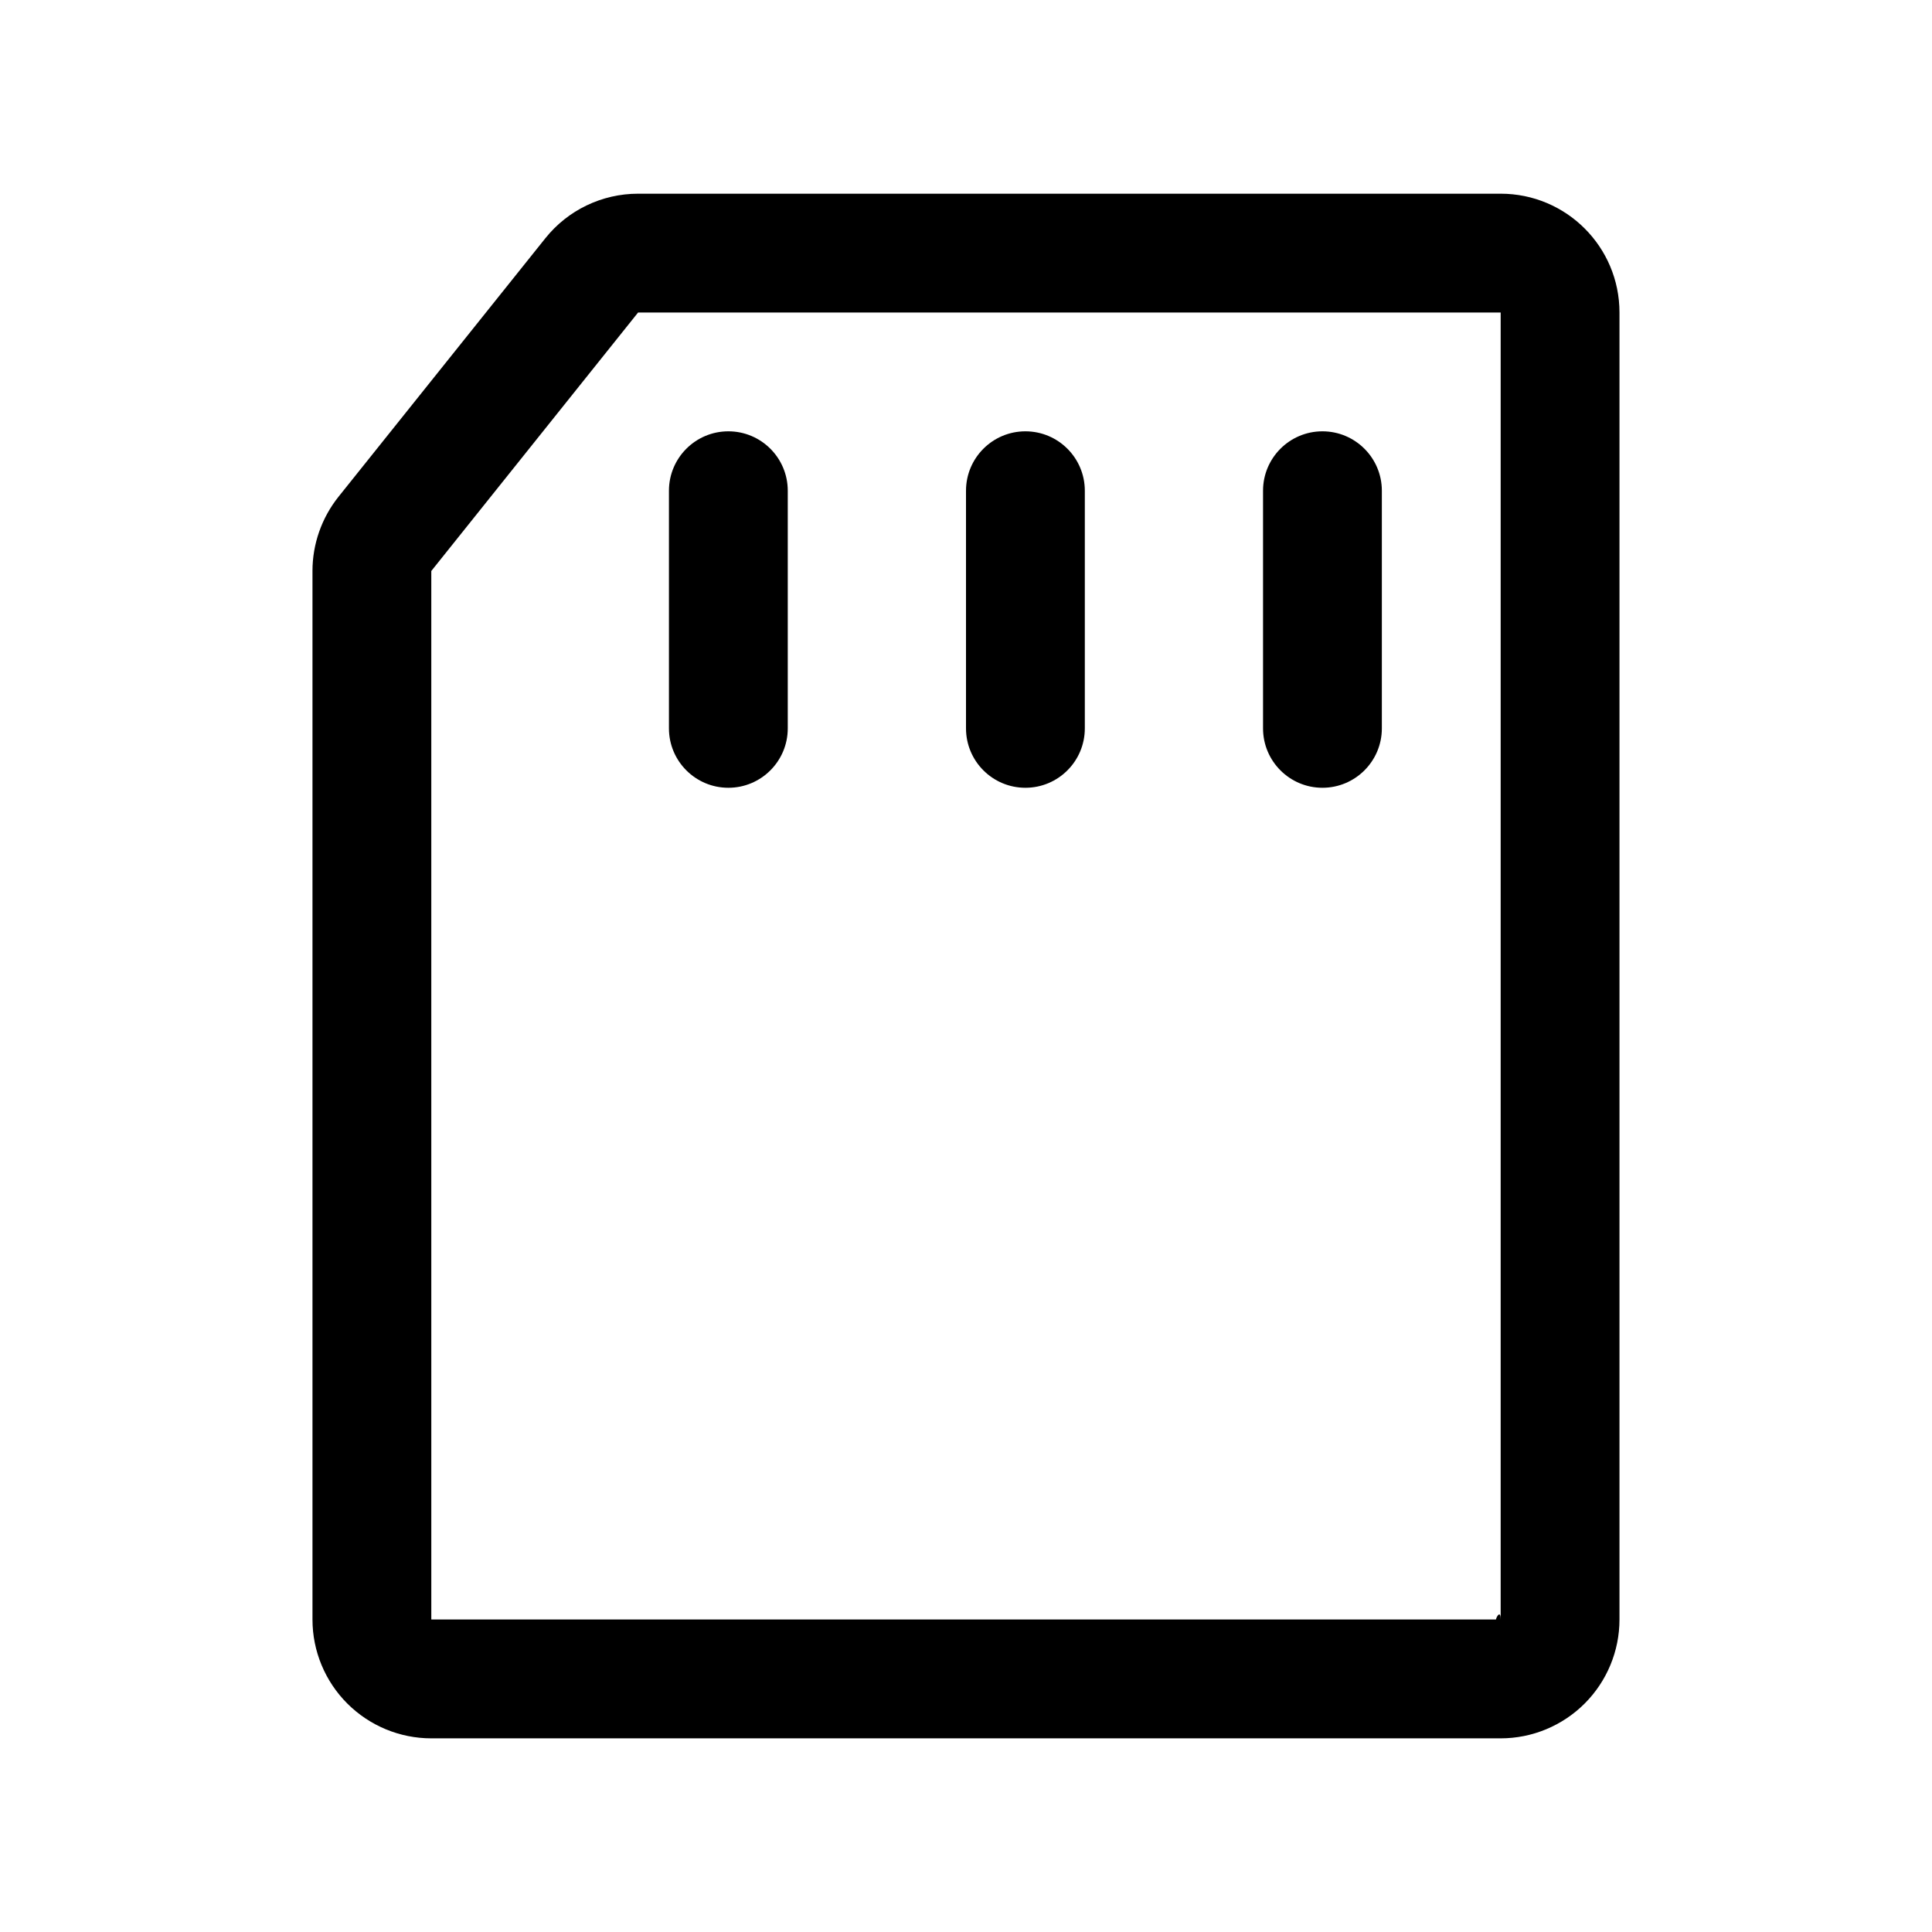 <?xml version="1.0" encoding="UTF-8"?>
<!-- Uploaded to: ICON Repo, www.iconrepo.com, Generator: ICON Repo Mixer Tools -->
<svg fill="#000000" width="800px" height="800px" version="1.1" viewBox="144 144 512 512" xmlns="http://www.w3.org/2000/svg">
 <path d="m226.81 295.32v277.87c0 8.344 3.324 16.359 9.227 22.262 5.906 5.902 13.918 9.227 22.262 9.227h283.39c8.344 0 16.359-3.324 22.262-9.227 5.902-5.902 9.227-13.918 9.227-22.262v-346.37c0-17.395-14.09-31.488-31.488-31.488h-228.59c-9.57 0-18.625 4.348-24.59 11.824-12.141 15.18-44.211 55.246-54.805 68.488-4.457 5.59-6.898 12.531-6.898 19.68zm31.488 0 54.805-68.504h228.59v346.37c0-2.441-1.008-1.008-1.262 0h-282.13zm220.42-21.27v62.977c0 8.691 7.055 15.742 15.742 15.742 8.691 0 15.746-7.051 15.746-15.742v-62.977c0-8.691-7.055-15.746-15.746-15.746-8.688 0-15.742 7.055-15.742 15.746zm-157.44 0v62.977c0 8.691 7.055 15.742 15.746 15.742 8.691 0 15.742-7.051 15.742-15.742v-62.977c0-8.691-7.051-15.746-15.742-15.746-8.691 0-15.746 7.055-15.746 15.746zm78.723 0v62.977c0 8.691 7.051 15.742 15.742 15.742 8.691 0 15.746-7.051 15.746-15.742v-62.977c0-8.691-7.055-15.746-15.746-15.746-8.691 0-15.742 7.055-15.742 15.746z" fill-rule="evenodd"/>
</svg>